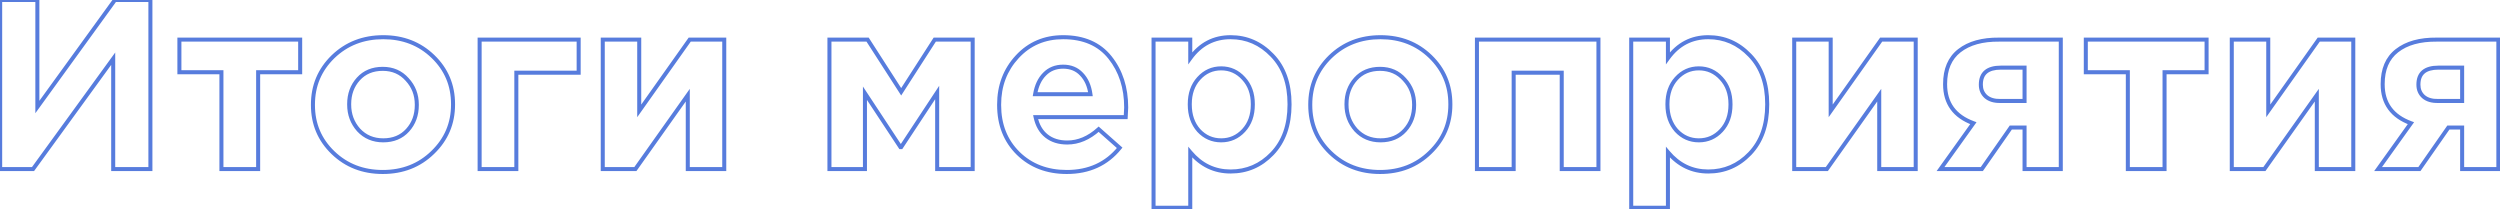 <?xml version="1.0" encoding="UTF-8"?> <svg xmlns="http://www.w3.org/2000/svg" width="1242" height="104" viewBox="0 0 1242 104" fill="none"> <path d="M74.72 84V85H75.72V84H74.72ZM56.24 84H55.24V85H56.24V84ZM56.24 29.16H57.24V26.082L55.431 28.572L56.24 29.16ZM16.4 84V85H16.91L17.209 84.588L16.4 84ZM0.08 84H-0.92V85H0.08V84ZM0.08 -5.72205e-06V-1H-0.92V-5.72205e-06H0.08ZM18.56 -5.72205e-06H19.56V-1H18.56V-5.72205e-06ZM18.56 53.16H17.56V56.244L19.37 53.747L18.56 53.16ZM57.08 -5.72205e-06V-1H56.57L56.27 -0.587L57.08 -5.72205e-06ZM74.72 -5.72205e-06H75.72V-1H74.72V-5.72205e-06ZM74.72 83H56.24V85H74.72V83ZM57.24 84V29.16H55.24V84H57.24ZM55.431 28.572L15.591 83.412L17.209 84.588L57.049 29.748L55.431 28.572ZM16.4 83H0.08V85H16.4V83ZM1.08 84V-5.72205e-06H-0.92V84H1.08ZM0.08 1H18.56V-1H0.08V1ZM17.56 -5.72205e-06V53.16H19.56V-5.72205e-06H17.56ZM19.37 53.747L57.89 0.587L56.27 -0.587L17.75 52.573L19.37 53.747ZM57.08 1H74.72V-1H57.08V1ZM73.72 -5.72205e-06V84H75.72V-5.72205e-06H73.72ZM110.005 84H109.005V85H110.005V84ZM110.005 35.88H111.005V34.88H110.005V35.88ZM89.125 35.88H88.125V36.88H89.125V35.88ZM89.125 19.68V18.68H88.125V19.68H89.125ZM149.125 19.68H150.125V18.68H149.125V19.68ZM149.125 35.88V36.88H150.125V35.88H149.125ZM128.245 35.88V34.88H127.245V35.88H128.245ZM128.245 84V85H129.245V84H128.245ZM111.005 84V35.88H109.005V84H111.005ZM110.005 34.88H89.125V36.88H110.005V34.88ZM90.125 35.88V19.68H88.125V35.88H90.125ZM89.125 20.68H149.125V18.68H89.125V20.68ZM148.125 19.68V35.88H150.125V19.68H148.125ZM149.125 34.88H128.245V36.88H149.125V34.88ZM127.245 35.88V84H129.245V35.88H127.245ZM128.245 83H110.005V85H128.245V83ZM165.43 75.84L164.736 76.56L165.43 75.84ZM165.43 28.2L164.736 27.48L164.731 27.484L165.43 28.2ZM215.11 28.08L215.804 27.36L215.804 27.36L215.11 28.08ZM214.99 75.72L214.296 75L214.291 75.004L214.99 75.72ZM202.51 64.68L201.768 64.009L201.768 64.009L202.51 64.68ZM202.27 39.48L201.521 40.143L201.529 40.152L201.538 40.161L202.27 39.48ZM178.15 64.56L177.401 65.223L177.409 65.232L177.418 65.241L178.15 64.56ZM190.15 84.44C180.549 84.44 172.564 81.328 166.124 75.12L164.736 76.56C171.575 83.153 180.07 86.44 190.15 86.44V84.44ZM166.124 75.12C159.682 68.912 156.47 61.293 156.47 52.2H154.47C154.47 61.827 157.897 69.968 164.736 76.56L166.124 75.12ZM156.47 52.2V51.96H154.47V52.2H156.47ZM156.47 51.96C156.47 42.867 159.683 35.206 166.128 28.916L164.731 27.484C157.897 34.154 154.47 42.333 154.47 51.96H156.47ZM166.124 28.92C172.645 22.632 180.711 19.48 190.39 19.48V17.48C180.229 17.48 171.654 20.808 164.736 27.48L166.124 28.92ZM190.39 19.48C199.99 19.48 207.975 22.593 214.416 28.8L215.804 27.36C208.964 20.767 200.469 17.48 190.39 17.48V19.48ZM214.416 28.8C220.857 35.008 224.07 42.627 224.07 51.72H226.07C226.07 42.093 222.642 33.952 215.804 27.36L214.416 28.8ZM224.07 51.72V51.96H226.07V51.72H224.07ZM224.07 51.96C224.07 61.049 220.82 68.709 214.296 75L215.684 76.44C222.6 69.771 226.07 61.591 226.07 51.96H224.07ZM214.291 75.004C207.852 81.289 199.829 84.44 190.15 84.44V86.44C200.311 86.44 208.848 83.111 215.688 76.436L214.291 75.004ZM190.39 70.72C195.677 70.72 199.999 68.945 203.251 65.351L201.768 64.009C198.94 67.135 195.182 68.72 190.39 68.72V70.72ZM203.251 65.351C206.474 61.789 208.07 57.383 208.07 52.2H206.07C206.07 56.938 204.625 60.851 201.768 64.009L203.251 65.351ZM208.07 52.2V51.96H206.07V52.2H208.07ZM208.07 51.96C208.07 46.838 206.381 42.432 203.002 38.799L201.538 40.161C204.558 43.408 206.07 47.322 206.07 51.96H208.07ZM203.018 38.817C199.697 35.07 195.378 33.2 190.15 33.2V35.2C194.841 35.2 198.603 36.85 201.521 40.143L203.018 38.817ZM190.15 33.2C184.862 33.2 180.54 34.975 177.288 38.569L178.771 39.911C181.599 36.785 185.357 35.2 190.15 35.2V33.2ZM177.288 38.569C174.065 42.131 172.47 46.538 172.47 51.72H174.47C174.47 46.983 175.914 43.069 178.771 39.911L177.288 38.569ZM172.47 51.72V51.96H174.47V51.72H172.47ZM172.47 51.96C172.47 57.074 174.113 61.513 177.401 65.223L178.898 63.897C175.947 60.567 174.47 56.606 174.47 51.96H172.47ZM177.418 65.241C180.818 68.897 185.169 70.72 190.39 70.72V68.72C185.69 68.72 181.881 67.103 178.882 63.879L177.418 65.241ZM238.277 84H237.277V85H238.277V84ZM238.277 19.68V18.68H237.277V19.68H238.277ZM287.477 19.68H288.477V18.68H287.477V19.68ZM287.477 36.12V37.12H288.477V36.12H287.477ZM256.517 36.12V35.12H255.517V36.12H256.517ZM256.517 84V85H257.517V84H256.517ZM239.277 84V19.68H237.277V84H239.277ZM238.277 20.68H287.477V18.68H238.277V20.68ZM286.477 19.68V36.12H288.477V19.68H286.477ZM287.477 35.12H256.517V37.12H287.477V35.12ZM255.517 36.12V84H257.517V36.12H255.517ZM256.517 83H238.277V85H256.517V83ZM299.449 84H298.449V85H299.449V84ZM299.449 19.68V18.68H298.449V19.68H299.449ZM317.569 19.68H318.569V18.68H317.569V19.68ZM317.569 55.08H316.569V58.221L318.385 55.658L317.569 55.08ZM342.649 19.68V18.68H342.132L341.833 19.102L342.649 19.68ZM359.809 19.68H360.809V18.68H359.809V19.68ZM359.809 84V85H360.809V84H359.809ZM341.689 84H340.689V85H341.689V84ZM341.689 47.28H342.689V44.141L340.873 46.702L341.689 47.28ZM315.649 84V85H316.166L316.465 84.579L315.649 84ZM300.449 84V19.68H298.449V84H300.449ZM299.449 20.68H317.569V18.68H299.449V20.68ZM316.569 19.68V55.08H318.569V19.68H316.569ZM318.385 55.658L343.465 20.258L341.833 19.102L316.753 54.502L318.385 55.658ZM342.649 20.68H359.809V18.68H342.649V20.68ZM358.809 19.68V84H360.809V19.68H358.809ZM359.809 83H341.689V85H359.809V83ZM342.689 84V47.28H340.689V84H342.689ZM340.873 46.702L314.833 83.421L316.465 84.579L342.505 47.858L340.873 46.702ZM315.649 83H299.449V85H315.649V83ZM412.066 84H411.066V85H412.066V84ZM412.066 19.68V18.68H411.066V19.68H412.066ZM431.026 19.68L431.867 19.139L431.572 18.68H431.026V19.68ZM447.706 45.6L446.865 46.141L447.706 47.448L448.547 46.141L447.706 45.6ZM464.386 19.68V18.68H463.841L463.545 19.139L464.386 19.68ZM483.226 19.68H484.226V18.68H483.226V19.68ZM483.226 84V85H484.226V84H483.226ZM465.586 84H464.586V85H465.586V84ZM465.586 45.96H466.586V42.627L464.751 45.41L465.586 45.96ZM447.706 73.08V74.08H448.245L448.541 73.63L447.706 73.08ZM447.346 73.08L446.511 73.63L446.808 74.08H447.346V73.08ZM429.706 46.32L430.541 45.77L428.706 42.986V46.32H429.706ZM429.706 84V85H430.706V84H429.706ZM413.066 84V19.68H411.066V84H413.066ZM412.066 20.68H431.026V18.68H412.066V20.68ZM430.185 20.221L446.865 46.141L448.547 45.059L431.867 19.139L430.185 20.221ZM448.547 46.141L465.227 20.221L463.545 19.139L446.865 45.059L448.547 46.141ZM464.386 20.68H483.226V18.68H464.386V20.68ZM482.226 19.68V84H484.226V19.68H482.226ZM483.226 83H465.586V85H483.226V83ZM466.586 84V45.96H464.586V84H466.586ZM464.751 45.41L446.871 72.53L448.541 73.63L466.421 46.51L464.751 45.41ZM447.706 72.08H447.346V74.08H447.706V72.08ZM448.181 72.53L430.541 45.77L428.871 46.87L446.511 73.63L448.181 72.53ZM428.706 46.32V84H430.706V46.32H428.706ZM429.706 83H412.066V85H429.706V83ZM505.848 76.2L505.146 76.912L505.15 76.916L505.848 76.2ZM505.368 28.2L504.634 27.521L504.634 27.521L505.368 28.2ZM551.448 28.56L552.23 27.936L552.23 27.936L551.448 28.56ZM559.248 58.2V59.2H560.184L560.246 58.267L559.248 58.2ZM514.488 58.2V57.2H513.249L513.511 58.411L514.488 58.2ZM519.888 67.56L519.266 68.343L519.266 68.343L519.888 67.56ZM545.808 64.2L546.471 63.451L545.802 62.859L545.138 63.457L545.808 64.2ZM556.248 73.44L557.025 74.069L557.628 73.326L556.911 72.691L556.248 73.44ZM514.248 46.8L513.262 46.633L513.064 47.8H514.248V46.8ZM541.728 46.8V47.8H542.872L542.719 46.667L541.728 46.8ZM537.288 36.84L536.558 37.523L536.564 37.529L536.57 37.535L537.288 36.84ZM518.928 36.84L519.635 37.547L519.641 37.541L519.647 37.535L518.928 36.84ZM529.968 84.44C520.439 84.44 512.659 81.442 506.546 75.484L505.15 76.916C511.677 83.278 519.978 86.44 529.968 86.44V84.44ZM506.551 75.488C500.441 69.456 497.368 61.722 497.368 52.2H495.368C495.368 62.198 498.615 70.464 505.146 76.912L506.551 75.488ZM497.368 52.2V51.96H495.368V52.2H497.368ZM497.368 51.96C497.368 42.835 500.284 35.163 506.102 28.879L504.634 27.521C498.452 34.197 495.368 42.365 495.368 51.96H497.368ZM506.102 28.879C511.904 22.613 519.234 19.48 528.168 19.48V17.48C518.703 17.48 510.832 20.827 504.634 27.521L506.102 28.879ZM528.168 19.48C538.086 19.48 545.532 22.746 550.666 29.184L552.23 27.936C546.645 20.934 538.571 17.48 528.168 17.48V19.48ZM550.666 29.184C555.865 35.701 558.488 43.752 558.488 53.4H560.488C560.488 43.368 557.751 34.859 552.23 27.936L550.666 29.184ZM558.488 53.4C558.488 54.161 558.411 55.728 558.25 58.133L560.246 58.267C560.406 55.872 560.488 54.239 560.488 53.4H558.488ZM559.248 57.2H514.488V59.2H559.248V57.2ZM513.511 58.411C514.429 62.67 516.33 66.012 519.266 68.343L520.51 66.777C518.006 64.788 516.307 61.89 515.466 57.989L513.511 58.411ZM519.266 68.343C522.196 70.67 525.869 71.8 530.208 71.8V69.8C526.228 69.8 523.02 68.77 520.51 66.777L519.266 68.343ZM530.208 71.8C536.021 71.8 541.451 69.475 546.478 64.943L545.138 63.457C540.405 67.725 535.435 69.8 530.208 69.8V71.8ZM545.145 64.949L555.585 74.189L556.911 72.691L546.471 63.451L545.145 64.949ZM555.471 72.811C549.196 80.557 540.731 84.44 529.968 84.44V86.44C541.285 86.44 550.34 82.323 557.025 74.069L555.471 72.811ZM514.248 47.8H541.728V45.8H514.248V47.8ZM542.719 46.667C542.137 42.342 540.585 38.809 538.007 36.145L536.57 37.535C538.791 39.831 540.199 42.938 540.737 46.933L542.719 46.667ZM538.018 36.157C535.488 33.452 532.172 32.12 528.168 32.12V34.12C531.684 34.12 534.448 35.268 536.558 37.523L538.018 36.157ZM528.168 32.12C524.164 32.12 520.816 33.451 518.21 36.145L519.647 37.535C521.84 35.269 524.652 34.12 528.168 34.12V32.12ZM518.221 36.133C515.639 38.715 514.008 42.243 513.262 46.633L515.234 46.967C515.929 42.877 517.417 39.766 519.635 37.547L518.221 36.133ZM573.082 103.2H572.082V104.2H573.082V103.2ZM573.082 19.68V18.68H572.082V19.68H573.082ZM591.322 19.68H592.322V18.68H591.322V19.68ZM591.322 28.92H590.322V32.006L592.132 29.506L591.322 28.92ZM632.002 27.48L631.28 28.172L631.285 28.177L632.002 27.48ZM632.002 76.32L631.28 75.627L631.28 75.628L632.002 76.32ZM591.322 75.6L592.089 74.958L590.322 72.849V75.6H591.322ZM591.322 103.2V104.2H592.322V103.2H591.322ZM595.522 64.8L594.772 65.461L594.78 65.471L594.788 65.48L595.522 64.8ZM617.842 64.8L617.108 64.12L617.108 64.12L617.842 64.8ZM617.842 39L617.1 39.671L617.108 39.68L617.842 39ZM595.522 39L594.78 38.329L594.779 38.33L595.522 39ZM574.082 103.2V19.68H572.082V103.2H574.082ZM573.082 20.68H591.322V18.68H573.082V20.68ZM590.322 19.68V28.92H592.322V19.68H590.322ZM592.132 29.506C596.991 22.796 603.375 19.48 611.362 19.48V17.48C602.709 17.48 595.733 21.124 590.512 28.334L592.132 29.506ZM611.362 19.48C619.078 19.48 625.701 22.36 631.28 28.172L632.723 26.788C626.783 20.6 619.646 17.48 611.362 17.48V19.48ZM631.285 28.177C636.822 33.868 639.642 41.675 639.642 51.72H641.642C641.642 41.285 638.702 32.932 632.719 26.783L631.285 28.177ZM639.642 51.72V51.96H641.642V51.72H639.642ZM639.642 51.96C639.642 62.005 636.822 69.855 631.28 75.627L632.723 77.013C638.701 70.785 641.642 62.395 641.642 51.96H639.642ZM631.28 75.628C625.786 81.355 619.165 84.2 611.362 84.2V86.2C619.719 86.2 626.858 83.126 632.723 77.012L631.28 75.628ZM611.362 84.2C603.672 84.2 597.268 81.142 592.089 74.958L590.555 76.242C596.096 82.858 603.051 86.2 611.362 86.2V84.2ZM590.322 75.6V103.2H592.322V75.6H590.322ZM591.322 102.2H573.082V104.2H591.322V102.2ZM594.788 65.48C598.014 68.96 601.998 70.72 606.682 70.72V68.72C602.565 68.72 599.11 67.2 596.255 64.12L594.788 65.48ZM606.682 70.72C611.365 70.72 615.35 68.96 618.575 65.48L617.108 64.12C614.254 67.2 610.798 68.72 606.682 68.72V70.72ZM618.575 65.48C621.817 61.982 623.402 57.444 623.402 51.96H621.402C621.402 57.036 619.947 61.058 617.108 64.12L618.575 65.48ZM623.402 51.96V51.72H621.402V51.96H623.402ZM623.402 51.72C623.402 46.312 621.814 41.815 618.575 38.32L617.108 39.68C619.949 42.745 621.402 46.728 621.402 51.72H623.402ZM618.583 38.329C615.36 34.767 611.374 32.96 606.682 32.96V34.96C610.79 34.96 614.243 36.513 617.1 39.671L618.583 38.329ZM606.682 32.96C601.99 32.96 598.003 34.767 594.78 38.329L596.263 39.671C599.12 36.513 602.574 34.96 606.682 34.96V32.96ZM594.779 38.33C591.625 41.826 590.082 46.319 590.082 51.72H592.082C592.082 46.721 593.499 42.734 596.264 39.67L594.779 38.33ZM590.082 51.72V51.96H592.082V51.72H590.082ZM590.082 51.96C590.082 57.362 591.625 61.889 594.772 65.461L596.272 64.139C593.499 60.991 592.082 56.958 592.082 51.96H590.082ZM660.898 75.84L660.204 76.56L660.898 75.84ZM660.898 28.2L660.204 27.48L660.2 27.484L660.898 28.2ZM710.578 28.08L711.272 27.36L711.272 27.36L710.578 28.08ZM710.458 75.72L709.764 75L709.76 75.004L710.458 75.72ZM697.978 64.68L697.237 64.009L697.237 64.009L697.978 64.68ZM697.738 39.48L696.99 40.143L696.998 40.152L697.006 40.161L697.738 39.48ZM673.618 64.56L672.87 65.223L672.878 65.232L672.886 65.241L673.618 64.56ZM685.618 84.44C676.018 84.44 668.033 81.328 661.592 75.12L660.204 76.56C667.044 83.153 675.539 86.44 685.618 86.44V84.44ZM661.592 75.12C655.151 68.912 651.938 61.293 651.938 52.2H649.938C649.938 61.827 653.366 69.968 660.204 76.56L661.592 75.12ZM651.938 52.2V51.96H649.938V52.2H651.938ZM651.938 51.96C651.938 42.867 655.152 35.206 661.597 28.916L660.2 27.484C653.365 34.154 649.938 42.333 649.938 51.96H651.938ZM661.593 28.92C668.114 22.632 676.179 19.48 685.858 19.48V17.48C675.697 17.48 667.123 20.808 660.204 27.48L661.593 28.92ZM685.858 19.48C695.459 19.48 703.444 22.593 709.884 28.8L711.272 27.36C704.433 20.767 695.938 17.48 685.858 17.48V19.48ZM709.884 28.8C716.326 35.008 719.538 42.627 719.538 51.72H721.538C721.538 42.093 718.111 33.952 711.272 27.36L709.884 28.8ZM719.538 51.72V51.96H721.538V51.72H719.538ZM719.538 51.96C719.538 61.049 716.288 68.709 709.764 75L711.153 76.44C718.069 69.771 721.538 61.591 721.538 51.96H719.538ZM709.76 75.004C703.321 81.289 695.297 84.44 685.618 84.44V86.44C695.78 86.44 704.316 83.111 711.157 76.436L709.76 75.004ZM685.858 70.72C691.146 70.72 695.468 68.945 698.72 65.351L697.237 64.009C694.409 67.135 690.651 68.72 685.858 68.72V70.72ZM698.72 65.351C701.943 61.789 703.538 57.383 703.538 52.2H701.538C701.538 56.938 700.094 60.851 697.237 64.009L698.72 65.351ZM703.538 52.2V51.96H701.538V52.2H703.538ZM703.538 51.96C703.538 46.838 701.85 42.432 698.471 38.799L697.006 40.161C700.027 43.408 701.538 47.322 701.538 51.96H703.538ZM698.487 38.817C695.166 35.07 690.847 33.2 685.618 33.2V35.2C690.31 35.2 694.071 36.85 696.99 40.143L698.487 38.817ZM685.618 33.2C680.331 33.2 676.009 34.975 672.757 38.569L674.24 39.911C677.068 36.785 680.826 35.2 685.618 35.2V33.2ZM672.757 38.569C669.534 42.131 667.938 46.538 667.938 51.72H669.938C669.938 46.983 671.383 43.069 674.24 39.911L672.757 38.569ZM667.938 51.72V51.96H669.938V51.72H667.938ZM667.938 51.96C667.938 57.074 669.581 61.513 672.87 65.223L674.367 63.897C671.415 60.567 669.938 56.606 669.938 51.96H667.938ZM672.886 65.241C676.287 68.897 680.638 70.72 685.858 70.72V68.72C681.159 68.72 677.35 67.103 674.351 63.879L672.886 65.241ZM733.746 84H732.746V85H733.746V84ZM733.746 19.68V18.68H732.746V19.68H733.746ZM794.106 19.68H795.106V18.68H794.106V19.68ZM794.106 84V85H795.106V84H794.106ZM775.866 84H774.866V85H775.866V84ZM775.866 36.12H776.866V35.12H775.866V36.12ZM751.986 36.12V35.12H750.986V36.12H751.986ZM751.986 84V85H752.986V84H751.986ZM734.746 84V19.68H732.746V84H734.746ZM733.746 20.68H794.106V18.68H733.746V20.68ZM793.106 19.68V84H795.106V19.68H793.106ZM794.106 83H775.866V85H794.106V83ZM776.866 84V36.12H774.866V84H776.866ZM775.866 35.12H751.986V37.12H775.866V35.12ZM750.986 36.12V84H752.986V36.12H750.986ZM751.986 83H733.746V85H751.986V83ZM810.387 103.2H809.387V104.2H810.387V103.2ZM810.387 19.68V18.68H809.387V19.68H810.387ZM828.627 19.68H829.627V18.68H828.627V19.68ZM828.627 28.92H827.627V32.006L829.437 29.506L828.627 28.92ZM869.307 27.48L868.585 28.172L868.59 28.177L869.307 27.48ZM869.307 76.32L868.585 75.627L868.585 75.628L869.307 76.32ZM828.627 75.6L829.393 74.958L827.627 72.849V75.6H828.627ZM828.627 103.2V104.2H829.627V103.2H828.627ZM832.827 64.8L832.076 65.461L832.085 65.471L832.093 65.48L832.827 64.8ZM855.147 64.8L854.413 64.12L854.413 64.12L855.147 64.8ZM855.147 39L854.405 39.671L854.413 39.68L855.147 39ZM832.827 39L832.085 38.329L832.084 38.33L832.827 39ZM811.387 103.2V19.68H809.387V103.2H811.387ZM810.387 20.68H828.627V18.68H810.387V20.68ZM827.627 19.68V28.92H829.627V19.68H827.627ZM829.437 29.506C834.296 22.796 840.679 19.48 848.667 19.48V17.48C840.014 17.48 833.037 21.124 827.817 28.334L829.437 29.506ZM848.667 19.48C856.382 19.48 863.005 22.36 868.585 28.172L870.028 26.788C864.088 20.6 856.951 17.48 848.667 17.48V19.48ZM868.59 28.177C874.127 33.868 876.947 41.675 876.947 51.72H878.947C878.947 41.285 876.006 32.932 870.023 26.783L868.59 28.177ZM876.947 51.72V51.96H878.947V51.72H876.947ZM876.947 51.96C876.947 62.005 874.127 69.855 868.585 75.627L870.028 77.013C876.006 70.785 878.947 62.395 878.947 51.96H876.947ZM868.585 75.628C863.09 81.355 856.469 84.2 848.667 84.2V86.2C857.024 86.2 864.163 83.126 870.028 77.012L868.585 75.628ZM848.667 84.2C840.977 84.2 834.573 81.142 829.393 74.958L827.86 76.242C833.4 82.858 840.356 86.2 848.667 86.2V84.2ZM827.627 75.6V103.2H829.627V75.6H827.627ZM828.627 102.2H810.387V104.2H828.627V102.2ZM832.093 65.48C835.319 68.96 839.303 70.72 843.987 70.72V68.72C839.87 68.72 836.414 67.2 833.56 64.12L832.093 65.48ZM843.987 70.72C848.67 70.72 852.654 68.96 855.88 65.48L854.413 64.12C851.559 67.2 848.103 68.72 843.987 68.72V70.72ZM855.88 65.48C859.122 61.982 860.707 57.444 860.707 51.96H858.707C858.707 57.036 857.251 61.058 854.413 64.12L855.88 65.48ZM860.707 51.96V51.72H858.707V51.96H860.707ZM860.707 51.72C860.707 46.312 859.119 41.815 855.88 38.32L854.413 39.68C857.254 42.745 858.707 46.728 858.707 51.72H860.707ZM855.888 38.329C852.665 34.767 848.679 32.96 843.987 32.96V34.96C848.095 34.96 851.548 36.513 854.405 39.671L855.888 38.329ZM843.987 32.96C839.295 32.96 835.308 34.767 832.085 38.329L833.568 39.671C836.425 36.513 839.879 34.96 843.987 34.96V32.96ZM832.084 38.33C828.93 41.826 827.387 46.319 827.387 51.72H829.387C829.387 46.721 830.803 42.734 833.569 39.67L832.084 38.33ZM827.387 51.72V51.96H829.387V51.72H827.387ZM827.387 51.96C827.387 57.362 828.93 61.889 832.076 65.461L833.577 64.139C830.803 60.991 829.387 56.958 829.387 51.96H827.387ZM891.363 84H890.363V85H891.363V84ZM891.363 19.68V18.68H890.363V19.68H891.363ZM909.483 19.68H910.483V18.68H909.483V19.68ZM909.483 55.08H908.483V58.221L910.299 55.658L909.483 55.08ZM934.563 19.68V18.68H934.046L933.747 19.102L934.563 19.68ZM951.723 19.68H952.723V18.68H951.723V19.68ZM951.723 84V85H952.723V84H951.723ZM933.603 84H932.603V85H933.603V84ZM933.603 47.28H934.603V44.141L932.787 46.702L933.603 47.28ZM907.563 84V85H908.08L908.379 84.579L907.563 84ZM892.363 84V19.68H890.363V84H892.363ZM891.363 20.68H909.483V18.68H891.363V20.68ZM908.483 19.68V55.08H910.483V19.68H908.483ZM910.299 55.658L935.379 20.258L933.747 19.102L908.667 54.502L910.299 55.658ZM934.563 20.68H951.723V18.68H934.563V20.68ZM950.723 19.68V84H952.723V19.68H950.723ZM951.723 83H933.603V85H951.723V83ZM934.603 84V47.28H932.603V84H934.603ZM932.787 46.702L906.747 83.421L908.379 84.579L934.419 47.858L932.787 46.702ZM907.563 83H891.363V85H907.563V83ZM984.564 84V85H985.085L985.384 84.572L984.564 84ZM964.044 84L963.231 83.418L962.098 85H964.044V84ZM980.364 61.2L981.177 61.782L981.941 60.714L980.709 60.261L980.364 61.2ZM973.404 25.2L974.019 25.989L974.02 25.987L973.404 25.2ZM993.204 19.68L993.194 20.68H993.204V19.68ZM1023.8 19.68H1024.8V18.68H1023.8V19.68ZM1023.8 84V85H1024.8V84H1023.8ZM1005.8 84H1004.8V85H1005.8V84ZM1005.8 63.36H1006.8V62.36H1005.8V63.36ZM998.964 63.36V62.36H998.442L998.144 62.788L998.964 63.36ZM1005.8 33.6H1006.8V32.6H1005.8V33.6ZM986.604 48L985.933 48.742L985.941 48.749L985.95 48.757L986.604 48ZM993.924 50.16V49.16H993.911L993.898 49.16L993.924 50.16ZM1005.8 50.16V51.16H1006.8V50.16H1005.8ZM984.564 83H964.044V85H984.564V83ZM964.857 84.582L981.177 61.782L979.551 60.618L963.231 83.418L964.857 84.582ZM980.709 60.261C976.168 58.592 972.84 56.226 970.643 53.202C968.449 50.183 967.324 46.429 967.324 41.88H965.324C965.324 46.771 966.539 50.957 969.025 54.378C971.508 57.794 975.2 60.368 980.019 62.139L980.709 60.261ZM967.324 41.88V41.76H965.324V41.88H967.324ZM967.324 41.76C967.324 34.63 969.597 29.436 974.019 25.989L972.789 24.411C967.77 28.324 965.324 34.17 965.324 41.76H967.324ZM974.02 25.987C978.585 22.412 984.936 20.601 993.194 20.68L993.213 18.68C984.671 18.599 977.823 20.468 972.787 24.413L974.02 25.987ZM993.204 20.68H1023.8V18.68H993.204V20.68ZM1022.8 19.68V84H1024.8V19.68H1022.8ZM1023.8 83H1005.8V85H1023.8V83ZM1006.8 84V63.36H1004.8V84H1006.8ZM1005.8 62.36H998.964V64.36H1005.8V62.36ZM998.144 62.788L983.744 83.428L985.384 84.572L999.784 63.932L998.144 62.788ZM1005.8 32.6H994.044V34.6H1005.8V32.6ZM994.044 32.6C990.607 32.6 987.843 33.321 985.929 34.936C983.982 36.578 983.084 38.997 983.084 42H985.084C985.084 39.403 985.846 37.622 987.218 36.464C988.624 35.279 990.84 34.6 994.044 34.6V32.6ZM983.084 42V42.12H985.084V42H983.084ZM983.084 42.12C983.084 44.784 984.03 47.02 985.933 48.742L987.275 47.258C985.818 45.94 985.084 44.256 985.084 42.12H983.084ZM985.95 48.757C987.955 50.488 990.667 51.244 993.949 51.16L993.898 49.16C990.94 49.236 988.772 48.552 987.257 47.243L985.95 48.757ZM993.924 51.16H1005.8V49.16H993.924V51.16ZM1006.8 50.16V33.6H1004.8V50.16H1006.8ZM1057.11 84H1056.11V85H1057.11V84ZM1057.11 35.88H1058.11V34.88H1057.11V35.88ZM1036.23 35.88H1035.23V36.88H1036.23V35.88ZM1036.23 19.68V18.68H1035.23V19.68H1036.23ZM1096.23 19.68H1097.23V18.68H1096.23V19.68ZM1096.23 35.88V36.88H1097.23V35.88H1096.23ZM1075.35 35.88V34.88H1074.35V35.88H1075.35ZM1075.35 84V85H1076.35V84H1075.35ZM1058.11 84V35.88H1056.11V84H1058.11ZM1057.11 34.88H1036.23V36.88H1057.11V34.88ZM1037.23 35.88V19.68H1035.23V35.88H1037.23ZM1036.23 20.68H1096.23V18.68H1036.23V20.68ZM1095.23 19.68V35.88H1097.23V19.68H1095.23ZM1096.23 34.88H1075.35V36.88H1096.23V34.88ZM1074.35 35.88V84H1076.35V35.88H1074.35ZM1075.35 83H1057.11V85H1075.35V83ZM1108.75 84H1107.75V85H1108.75V84ZM1108.75 19.68V18.68H1107.75V19.68H1108.75ZM1126.87 19.68H1127.87V18.68H1126.87V19.68ZM1126.87 55.08H1125.87V58.221L1127.68 55.658L1126.87 55.08ZM1151.95 19.68V18.68H1151.43L1151.13 19.102L1151.95 19.68ZM1169.11 19.68H1170.11V18.68H1169.11V19.68ZM1169.11 84V85H1170.11V84H1169.11ZM1150.99 84H1149.99V85H1150.99V84ZM1150.99 47.28H1151.99V44.141L1150.17 46.702L1150.99 47.28ZM1124.95 84V85H1125.46L1125.76 84.579L1124.95 84ZM1109.75 84V19.68H1107.75V84H1109.75ZM1108.75 20.68H1126.87V18.68H1108.75V20.68ZM1125.87 19.68V55.08H1127.87V19.68H1125.87ZM1127.68 55.658L1152.76 20.258L1151.13 19.102L1126.05 54.502L1127.68 55.658ZM1151.95 20.68H1169.11V18.68H1151.95V20.68ZM1168.11 19.68V84H1170.11V19.68H1168.11ZM1169.11 83H1150.99V85H1169.11V83ZM1151.99 84V47.28H1149.99V84H1151.99ZM1150.17 46.702L1124.13 83.421L1125.76 84.579L1151.8 47.858L1150.17 46.702ZM1124.95 83H1108.75V85H1124.95V83ZM1201.95 84V85H1202.47L1202.77 84.572L1201.95 84ZM1181.43 84L1180.61 83.418L1179.48 85H1181.43V84ZM1197.75 61.2L1198.56 61.782L1199.32 60.714L1198.09 60.261L1197.75 61.2ZM1190.79 25.2L1191.4 25.989L1191.4 25.987L1190.79 25.2ZM1210.59 19.68L1210.58 20.68H1210.59V19.68ZM1241.19 19.68H1242.19V18.68H1241.19V19.68ZM1241.19 84V85H1242.19V84H1241.19ZM1223.19 84H1222.19V85H1223.19V84ZM1223.19 63.36H1224.19V62.36H1223.19V63.36ZM1216.35 63.36V62.36H1215.82L1215.53 62.788L1216.35 63.36ZM1223.19 33.6H1224.19V32.6H1223.19V33.6ZM1203.99 48L1203.32 48.742L1203.32 48.749L1203.33 48.757L1203.99 48ZM1211.31 50.16V49.16H1211.29L1211.28 49.16L1211.31 50.16ZM1223.19 50.16V51.16H1224.19V50.16H1223.19ZM1201.95 83H1181.43V85H1201.95V83ZM1182.24 84.582L1198.56 61.782L1196.93 60.618L1180.61 83.418L1182.24 84.582ZM1198.09 60.261C1193.55 58.592 1190.22 56.226 1188.03 53.202C1185.83 50.183 1184.71 46.429 1184.71 41.88H1182.71C1182.71 46.771 1183.92 50.957 1186.41 54.378C1188.89 57.794 1192.58 60.368 1197.4 62.139L1198.09 60.261ZM1184.71 41.88V41.76H1182.71V41.88H1184.71ZM1184.71 41.76C1184.71 34.63 1186.98 29.436 1191.4 25.989L1190.17 24.411C1185.15 28.324 1182.71 34.17 1182.71 41.76H1184.71ZM1191.4 25.987C1195.97 22.412 1202.32 20.601 1210.58 20.68L1210.6 18.68C1202.05 18.599 1195.21 20.468 1190.17 24.413L1191.4 25.987ZM1210.59 20.68H1241.19V18.68H1210.59V20.68ZM1240.19 19.68V84H1242.19V19.68H1240.19ZM1241.19 83H1223.19V85H1241.19V83ZM1224.19 84V63.36H1222.19V84H1224.19ZM1223.19 62.36H1216.35V64.36H1223.19V62.36ZM1215.53 62.788L1201.13 83.428L1202.77 84.572L1217.17 63.932L1215.53 62.788ZM1223.19 32.6H1211.43V34.6H1223.19V32.6ZM1211.43 32.6C1207.99 32.6 1205.23 33.321 1203.31 34.936C1201.36 36.578 1200.47 38.997 1200.47 42H1202.47C1202.47 39.403 1203.23 37.622 1204.6 36.464C1206.01 35.279 1208.22 34.6 1211.43 34.6V32.6ZM1200.47 42V42.12H1202.47V42H1200.47ZM1200.47 42.12C1200.47 44.784 1201.41 47.02 1203.32 48.742L1204.66 47.258C1203.2 45.94 1202.47 44.256 1202.47 42.12H1200.47ZM1203.33 48.757C1205.34 50.488 1208.05 51.244 1211.33 51.16L1211.28 49.16C1208.32 49.236 1206.16 48.552 1204.64 47.243L1203.33 48.757ZM1211.31 51.16H1223.19V49.16H1211.31V51.16ZM1224.19 50.16V33.6H1222.19V50.16H1224.19Z" fill="#577CDD"></path> </svg> 